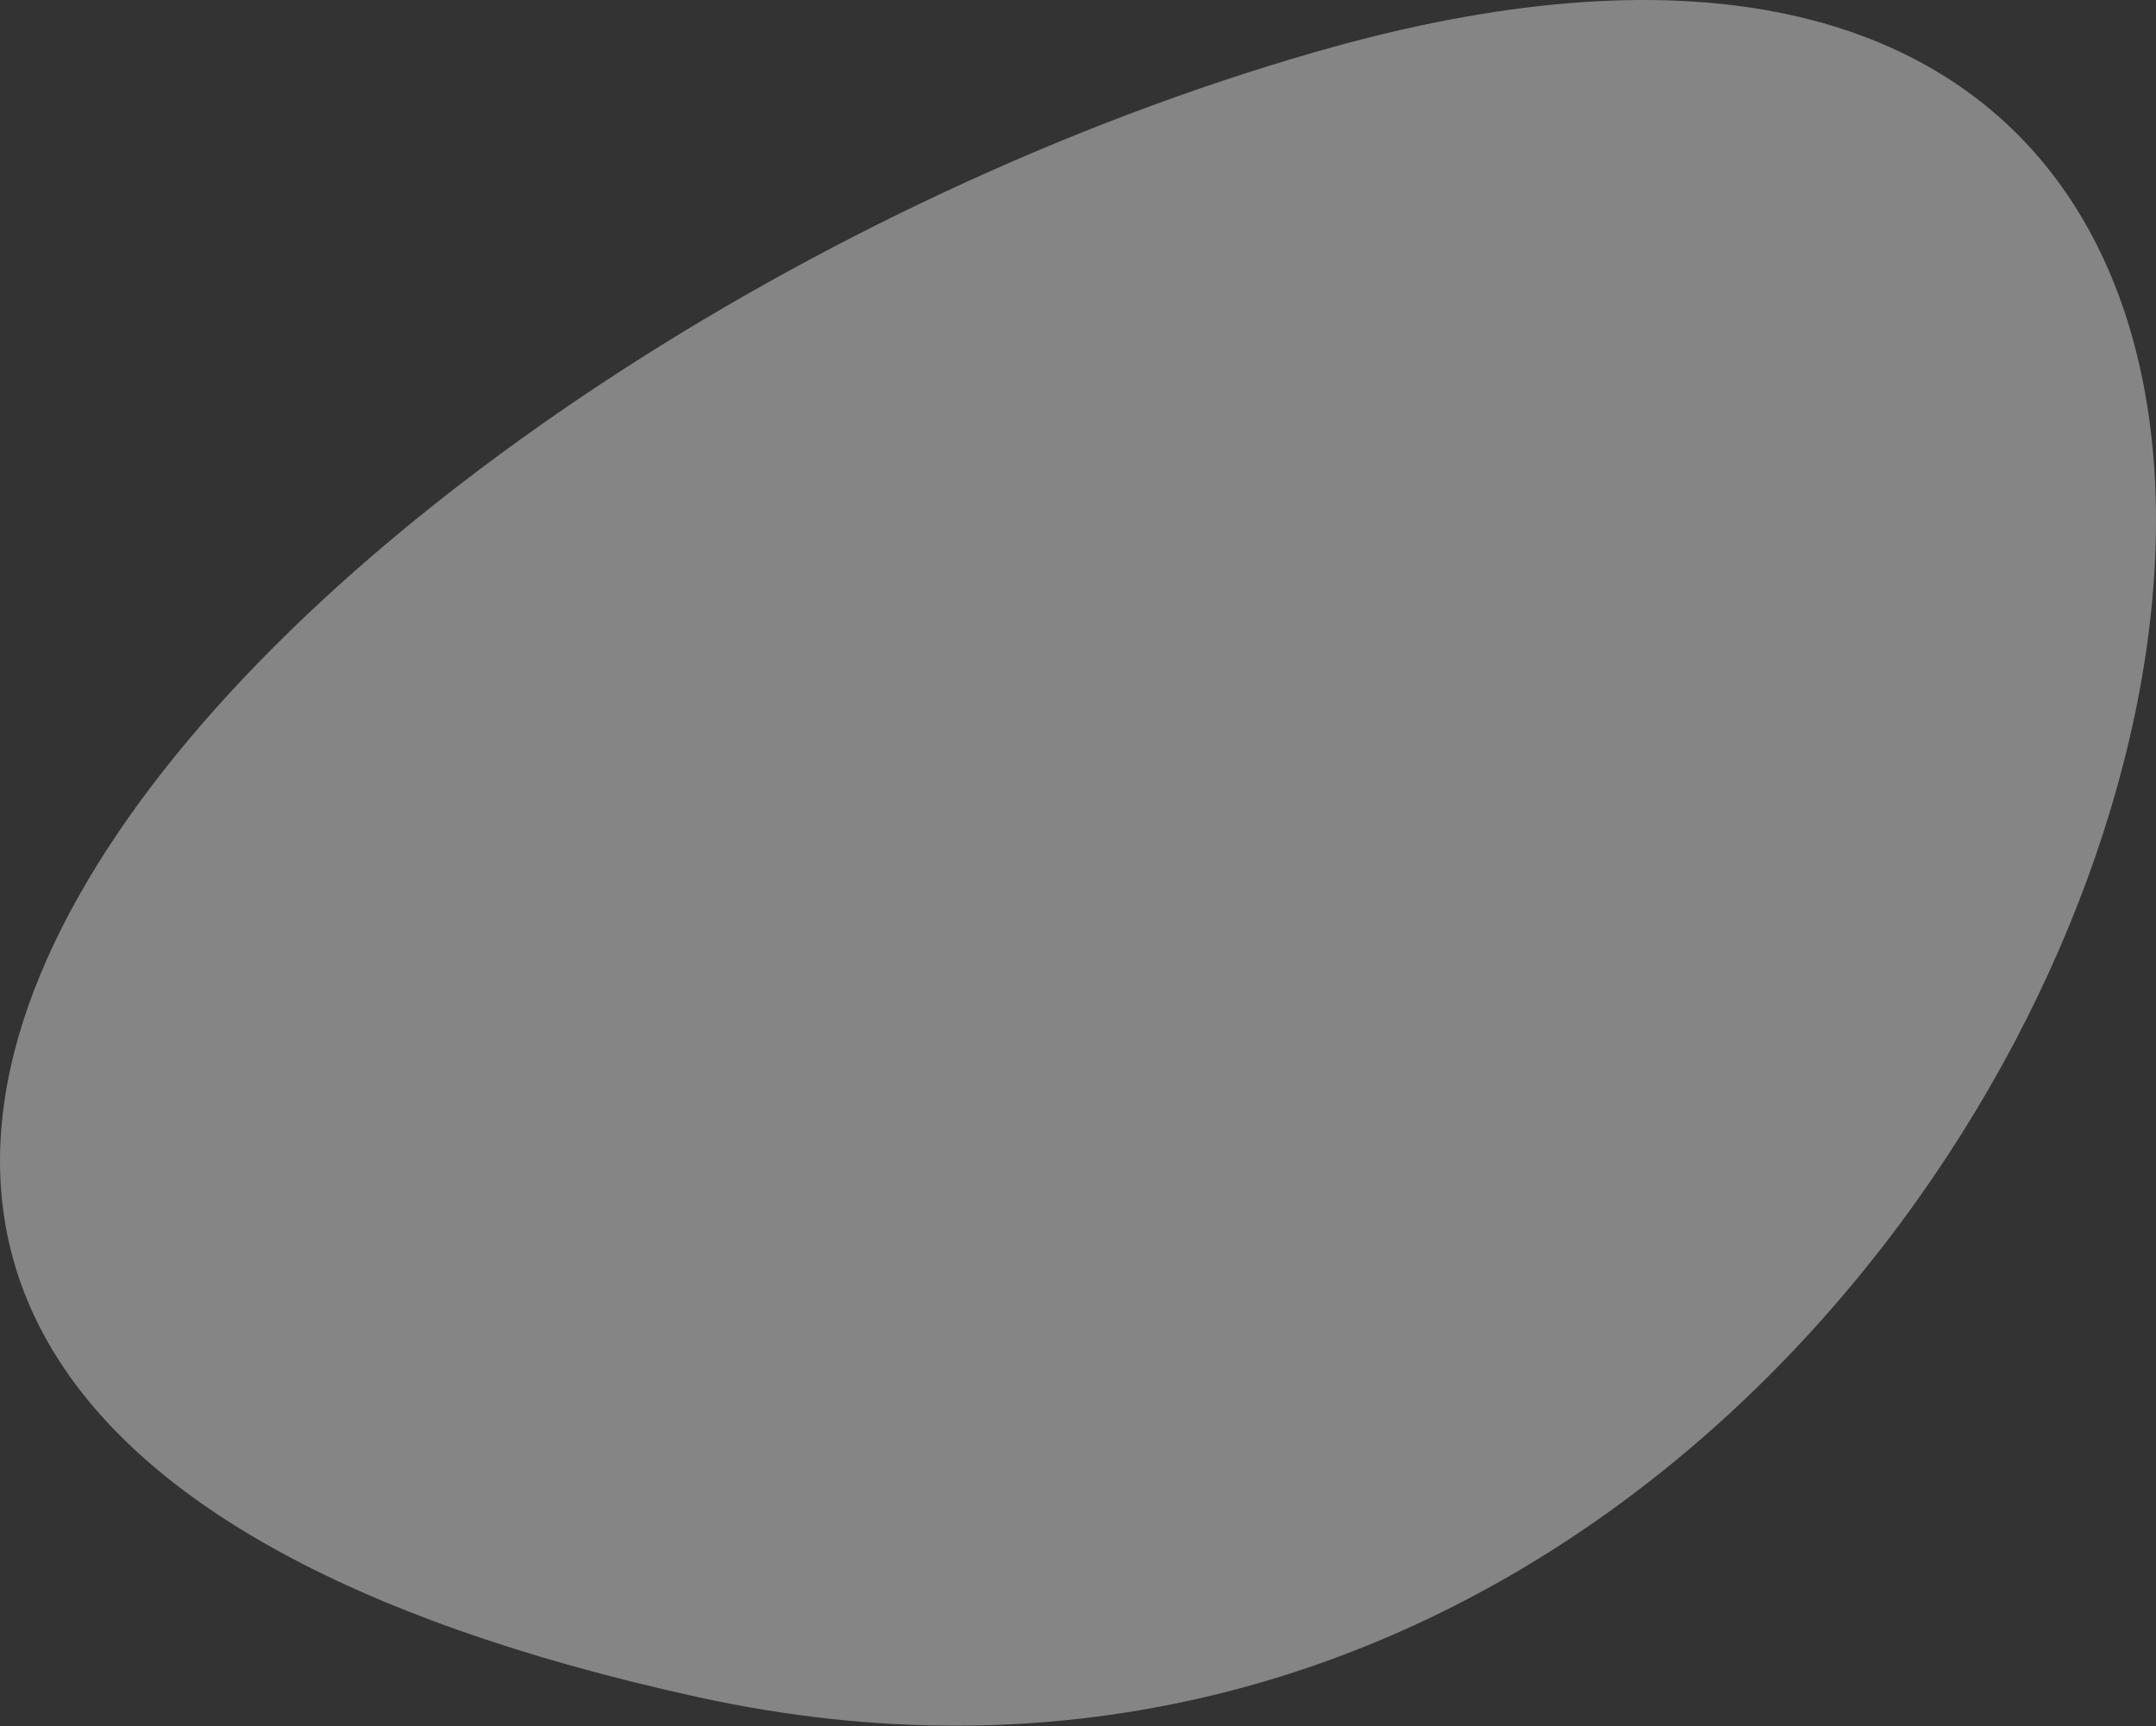 <?xml version="1.0" encoding="UTF-8"?> <svg xmlns="http://www.w3.org/2000/svg" width="426" height="341" viewBox="0 0 426 341" fill="none"><rect x="0" y="0" width="426" height="341" fill="#333333" stroke="none"/> <path opacity="0.4" d="M259.95 10.257C63.654 66.663 -144.778 273.31 137.931 335.269C420.786 397.287 555.114 -74.65 259.95 10.257Z" fill="white"></path> </svg> 
